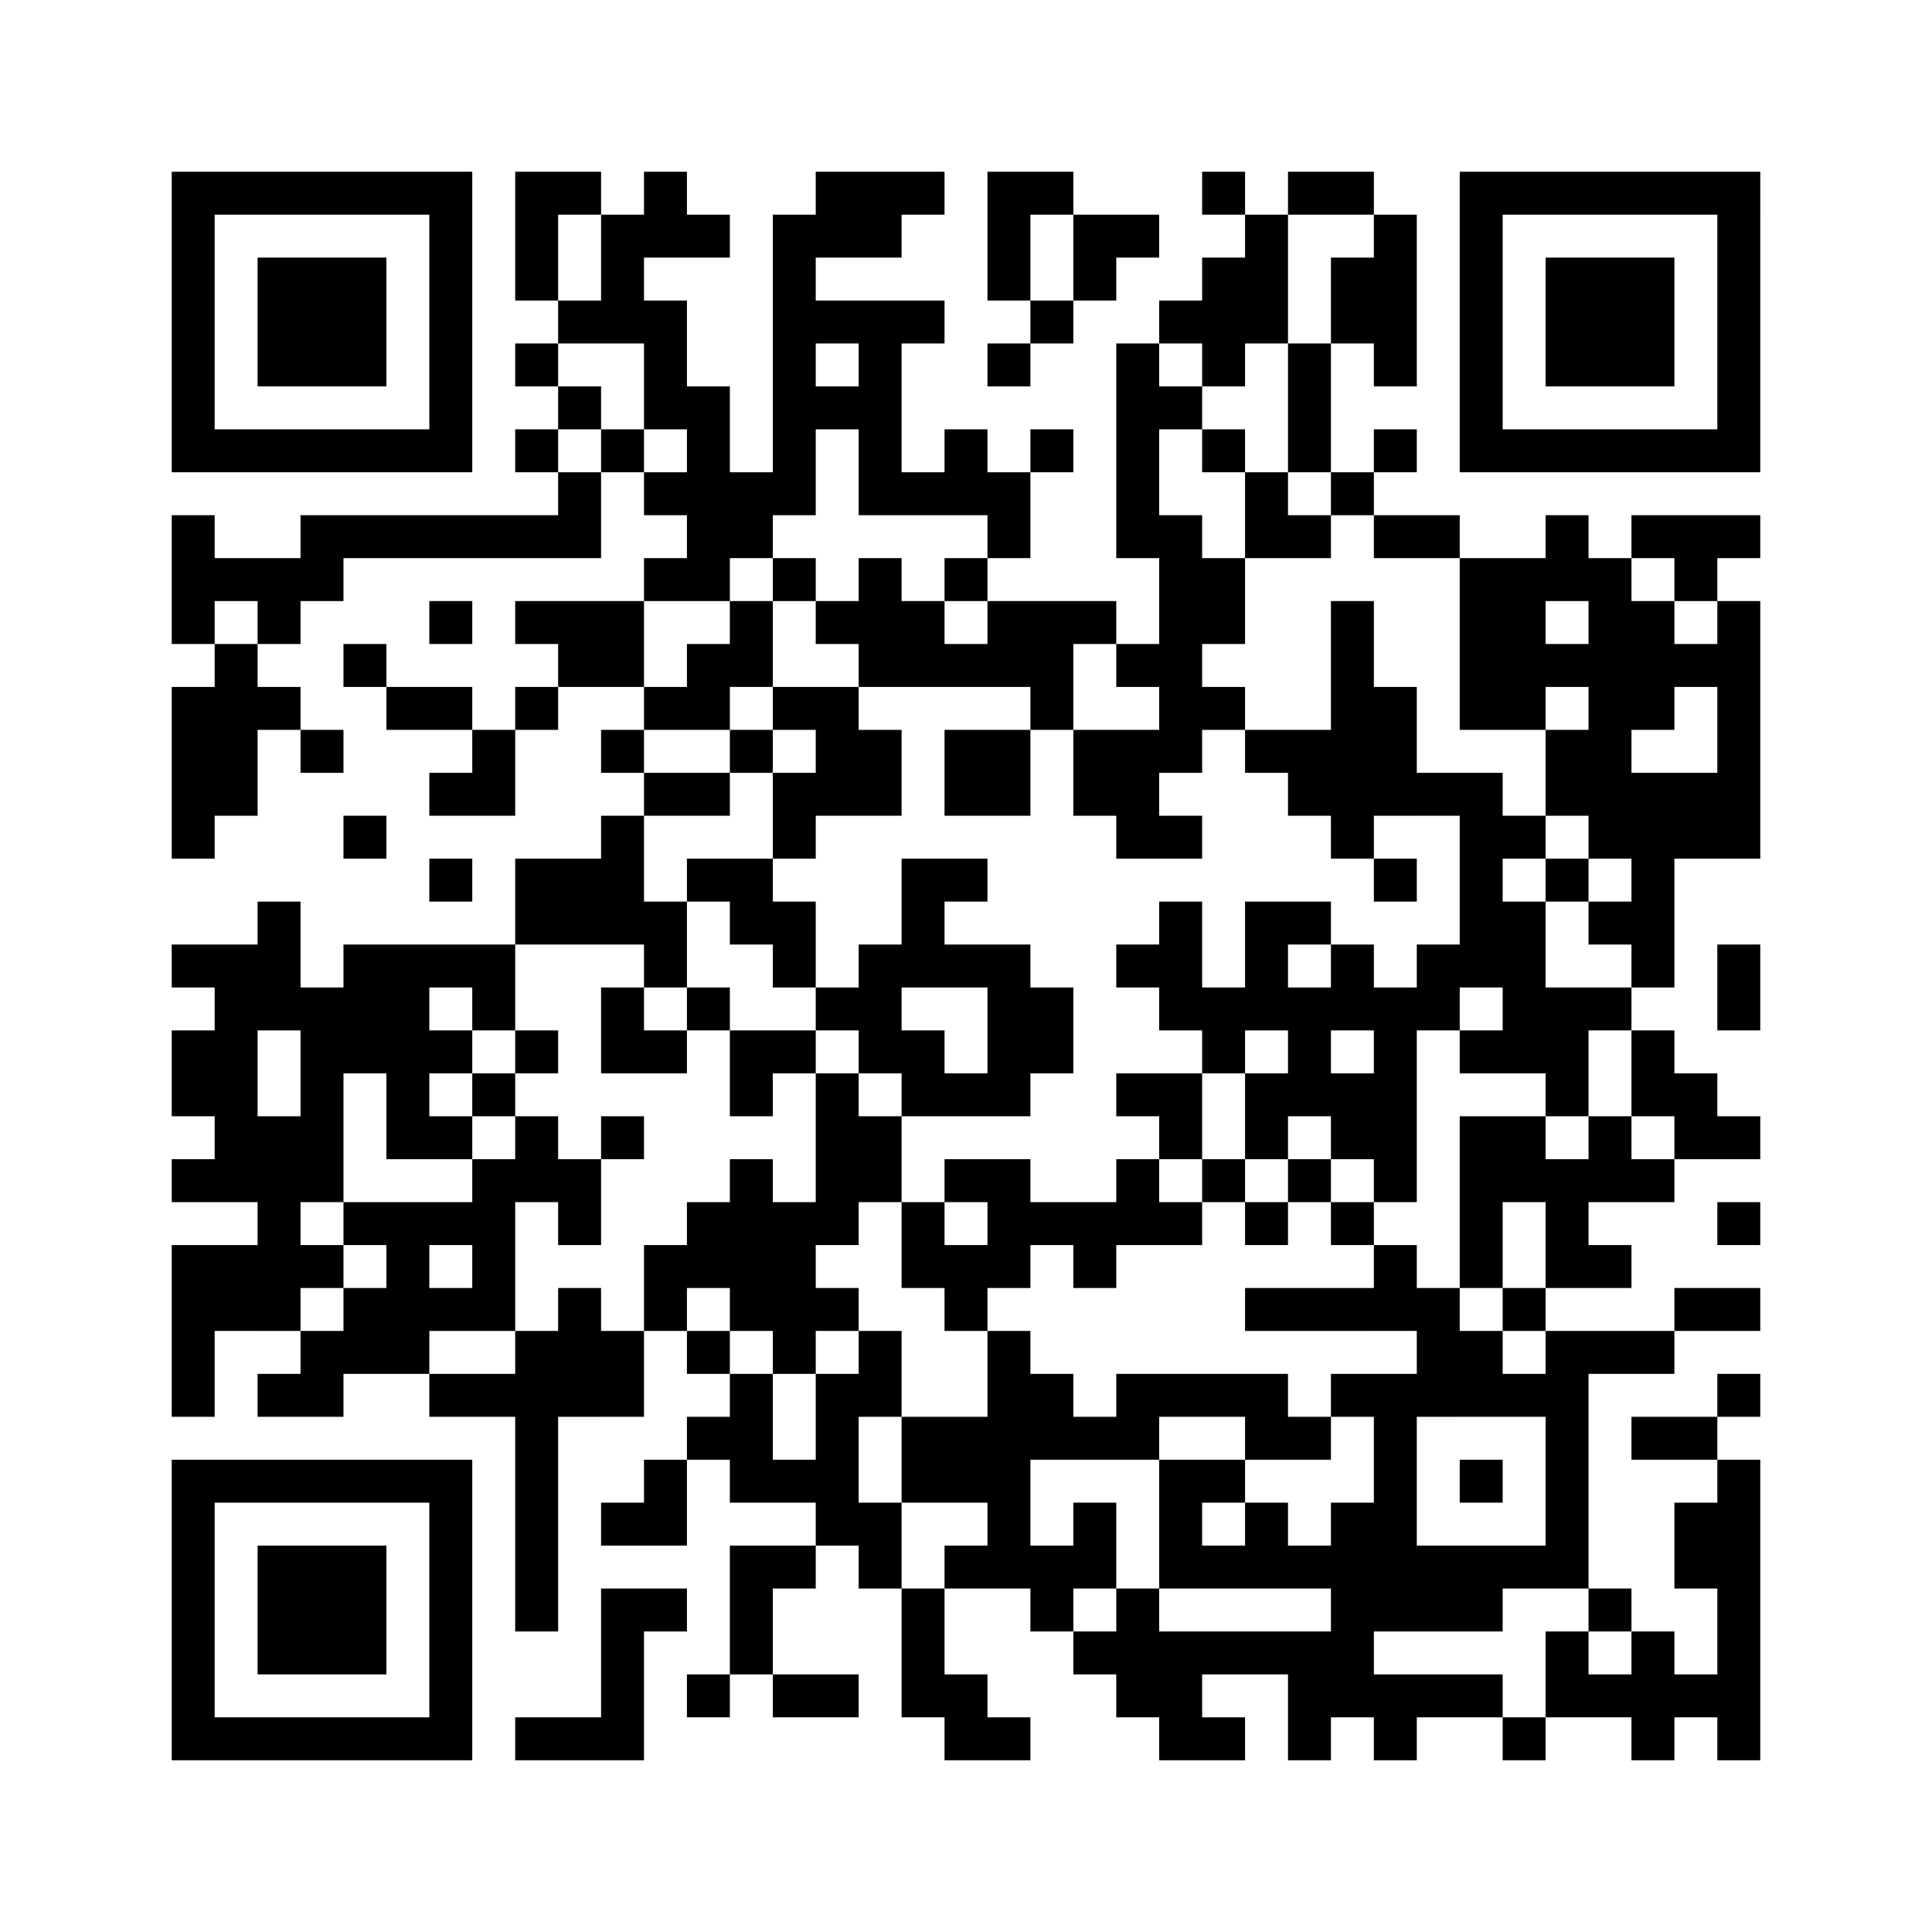 ﻿<?xml version="1.0" encoding="UTF-8"?>
<!DOCTYPE svg PUBLIC "-//W3C//DTD SVG 1.1//EN" "http://www.w3.org/Graphics/SVG/1.1/DTD/svg11.dtd">
<svg xmlns="http://www.w3.org/2000/svg" version="1.1" viewBox="0 0 45 45" stroke="none">
	<rect width="100%" height="100%" fill="#ffffff"/>
	<path d="M4,4h7v1h-7z M12,4h1v3h-1z M13,4h1v1h-1z M15,4h1v2h-1z M19,4h2v2h-2z M21,4h1v1h-1z M23,4h1v3h-1z M24,4h1v1h-1z M28,4h1v1h-1z M30,4h2v1h-2z M34,4h7v1h-7z M4,5h1v6h-1z M10,5h1v6h-1z M14,5h1v3h-1z M16,5h1v1h-1z M18,5h1v7h-1z M25,5h2v1h-2z M29,5h1v3h-1z M32,5h1v4h-1z M34,5h1v6h-1z M40,5h1v6h-1z M6,6h3v3h-3z M25,6h1v1h-1z M28,6h1v3h-1z M31,6h1v2h-1z M36,6h3v3h-3z M13,7h1v1h-1z M15,7h1v3h-1z M19,7h3v1h-3z M24,7h1v1h-1z M27,7h1v1h-1z M12,8h1v1h-1z M20,8h1v4h-1z M23,8h1v1h-1z M26,8h1v5h-1z M30,8h1v3h-1z M13,9h1v1h-1z M16,9h1v5h-1z M19,9h1v1h-1z M27,9h1v1h-1z M5,10h5v1h-5z M12,10h1v1h-1z M14,10h1v1h-1z M22,10h1v2h-1z M24,10h1v1h-1z M28,10h1v1h-1z M32,10h1v1h-1z M35,10h5v1h-5z M13,11h1v2h-1z M15,11h1v1h-1z M17,11h1v2h-1z M21,11h1v1h-1z M23,11h1v2h-1z M29,11h1v2h-1z M31,11h1v1h-1z M4,12h1v3h-1z M7,12h6v1h-6z M27,12h1v6h-1z M30,12h1v1h-1z M32,12h2v1h-2z M36,12h1v2h-1z M38,12h3v1h-3z M5,13h3v1h-3z M15,13h1v1h-1z M18,13h1v1h-1z M20,13h1v3h-1z M22,13h1v1h-1z M28,13h1v2h-1z M34,13h2v4h-2z M37,13h1v7h-1z M39,13h1v1h-1z M6,14h1v1h-1z M10,14h1v1h-1z M12,14h3v1h-3z M17,14h1v2h-1z M19,14h1v1h-1z M21,14h1v2h-1z M23,14h2v2h-2z M25,14h1v1h-1z M31,14h1v6h-1z M38,14h1v3h-1z M40,14h1v6h-1z M5,15h1v4h-1z M8,15h1v1h-1z M13,15h2v1h-2z M16,15h1v2h-1z M22,15h1v1h-1z M26,15h1v1h-1z M36,15h1v1h-1z M39,15h1v1h-1z M4,16h1v4h-1z M6,16h1v1h-1z M9,16h2v1h-2z M12,16h1v1h-1z M15,16h1v1h-1z M18,16h2v1h-2z M24,16h1v1h-1z M28,16h1v1h-1z M32,16h1v3h-1z M7,17h1v1h-1z M11,17h1v2h-1z M14,17h1v1h-1z M17,17h1v1h-1z M19,17h2v2h-2z M22,17h2v2h-2z M25,17h2v2h-2z M29,17h2v1h-2z M36,17h1v2h-1z M10,18h1v1h-1z M15,18h2v1h-2z M18,18h1v2h-1z M30,18h1v1h-1z M33,18h2v1h-2z M38,18h1v5h-1z M39,18h1v2h-1z M8,19h1v1h-1z M14,19h1v3h-1z M26,19h2v1h-2z M34,19h1v4h-1z M35,19h1v1h-1z M10,20h1v1h-1z M12,20h2v2h-2z M16,20h2v1h-2z M21,20h1v3h-1z M22,20h1v1h-1z M32,20h1v1h-1z M36,20h1v1h-1z M6,21h1v3h-1z M15,21h1v2h-1z M17,21h2v1h-2z M27,21h1v3h-1z M29,21h1v3h-1z M30,21h1v1h-1z M35,21h1v4h-1z M37,21h1v1h-1z M4,22h2v1h-2z M8,22h2v3h-2z M10,22h2v1h-2z M18,22h1v1h-1z M20,22h1v3h-1z M22,22h2v1h-2z M26,22h1v1h-1z M31,22h1v2h-1z M33,22h1v2h-1z M40,22h1v2h-1z M5,23h1v5h-1z M7,23h1v5h-1z M11,23h1v1h-1z M14,23h1v2h-1z M16,23h1v1h-1z M19,23h1v1h-1z M23,23h2v2h-2z M28,23h1v2h-1z M30,23h1v3h-1z M32,23h1v5h-1z M36,23h1v3h-1z M37,23h1v1h-1z M4,24h1v2h-1z M10,24h1v1h-1z M12,24h1v1h-1z M15,24h1v1h-1z M17,24h2v1h-2z M21,24h1v2h-1z M34,24h1v1h-1z M38,24h1v2h-1z M9,25h1v2h-1z M11,25h1v1h-1z M17,25h1v1h-1z M19,25h1v4h-1z M22,25h2v1h-2z M26,25h2v1h-2z M29,25h1v2h-1z M31,25h1v2h-1z M39,25h1v2h-1z M6,26h1v5h-1z M10,26h1v1h-1z M12,26h1v2h-1z M14,26h1v1h-1z M20,26h1v2h-1z M27,26h1v1h-1z M34,26h2v2h-2z M37,26h1v2h-1z M40,26h1v1h-1z M4,27h1v1h-1z M11,27h1v4h-1z M13,27h1v2h-1z M17,27h1v4h-1z M22,27h2v1h-2z M26,27h1v2h-1z M28,27h1v1h-1z M30,27h1v1h-1z M36,27h1v3h-1z M38,27h1v1h-1z M8,28h3v1h-3z M16,28h1v2h-1z M18,28h1v4h-1z M21,28h1v2h-1z M23,28h3v1h-3z M27,28h1v1h-1z M29,28h1v1h-1z M31,28h1v1h-1z M34,28h1v2h-1z M40,28h1v1h-1z M4,29h2v2h-2z M7,29h1v1h-1z M9,29h1v3h-1z M15,29h1v2h-1z M22,29h2v1h-2z M25,29h1v1h-1z M32,29h1v2h-1z M37,29h1v1h-1z M8,30h1v2h-1z M10,30h1v1h-1z M13,30h1v3h-1z M19,30h1v1h-1z M22,30h1v1h-1z M29,30h3v1h-3z M33,30h1v3h-1z M35,30h1v1h-1z M39,30h2v1h-2z M4,31h1v2h-1z M7,31h1v2h-1z M12,31h1v7h-1z M14,31h1v2h-1z M16,31h1v1h-1z M20,31h1v2h-1z M23,31h1v6h-1z M34,31h1v2h-1z M36,31h1v6h-1z M37,31h2v1h-2z M6,32h1v1h-1z M10,32h2v1h-2z M17,32h1v3h-1z M19,32h1v4h-1z M24,32h1v2h-1z M26,32h4v1h-4z M31,32h2v1h-2z M35,32h1v1h-1z M40,32h1v1h-1z M16,33h1v1h-1z M21,33h2v2h-2z M25,33h2v1h-2z M29,33h2v1h-2z M32,33h1v5h-1z M38,33h2v1h-2z M4,34h7v1h-7z M15,34h1v2h-1z M18,34h1v1h-1z M27,34h1v3h-1z M28,34h1v1h-1z M34,34h1v1h-1z M40,34h1v7h-1z M4,35h1v6h-1z M10,35h1v6h-1z M14,35h1v1h-1z M20,35h1v2h-1z M25,35h1v2h-1z M29,35h1v2h-1z M31,35h1v5h-1z M39,35h1v2h-1z M6,36h3v3h-3z M17,36h1v3h-1z M18,36h1v1h-1z M22,36h1v1h-1z M24,36h1v2h-1z M28,36h1v1h-1z M30,36h1v1h-1z M33,36h2v2h-2z M35,36h1v1h-1z M14,37h1v4h-1z M15,37h1v1h-1z M21,37h1v3h-1z M26,37h1v3h-1z M37,37h1v1h-1z M25,38h1v1h-1z M27,38h4v1h-4z M36,38h1v2h-1z M38,38h1v3h-1z M16,39h1v1h-1z M18,39h2v1h-2z M22,39h1v2h-1z M27,39h1v2h-1z M30,39h1v2h-1z M32,39h3v1h-3z M37,39h1v1h-1z M39,39h1v1h-1z M5,40h5v1h-5z M12,40h2v1h-2z M23,40h1v1h-1z M28,40h1v1h-1z M32,40h1v1h-1z M35,40h1v1h-1z" fill="#000000"/>
</svg>
